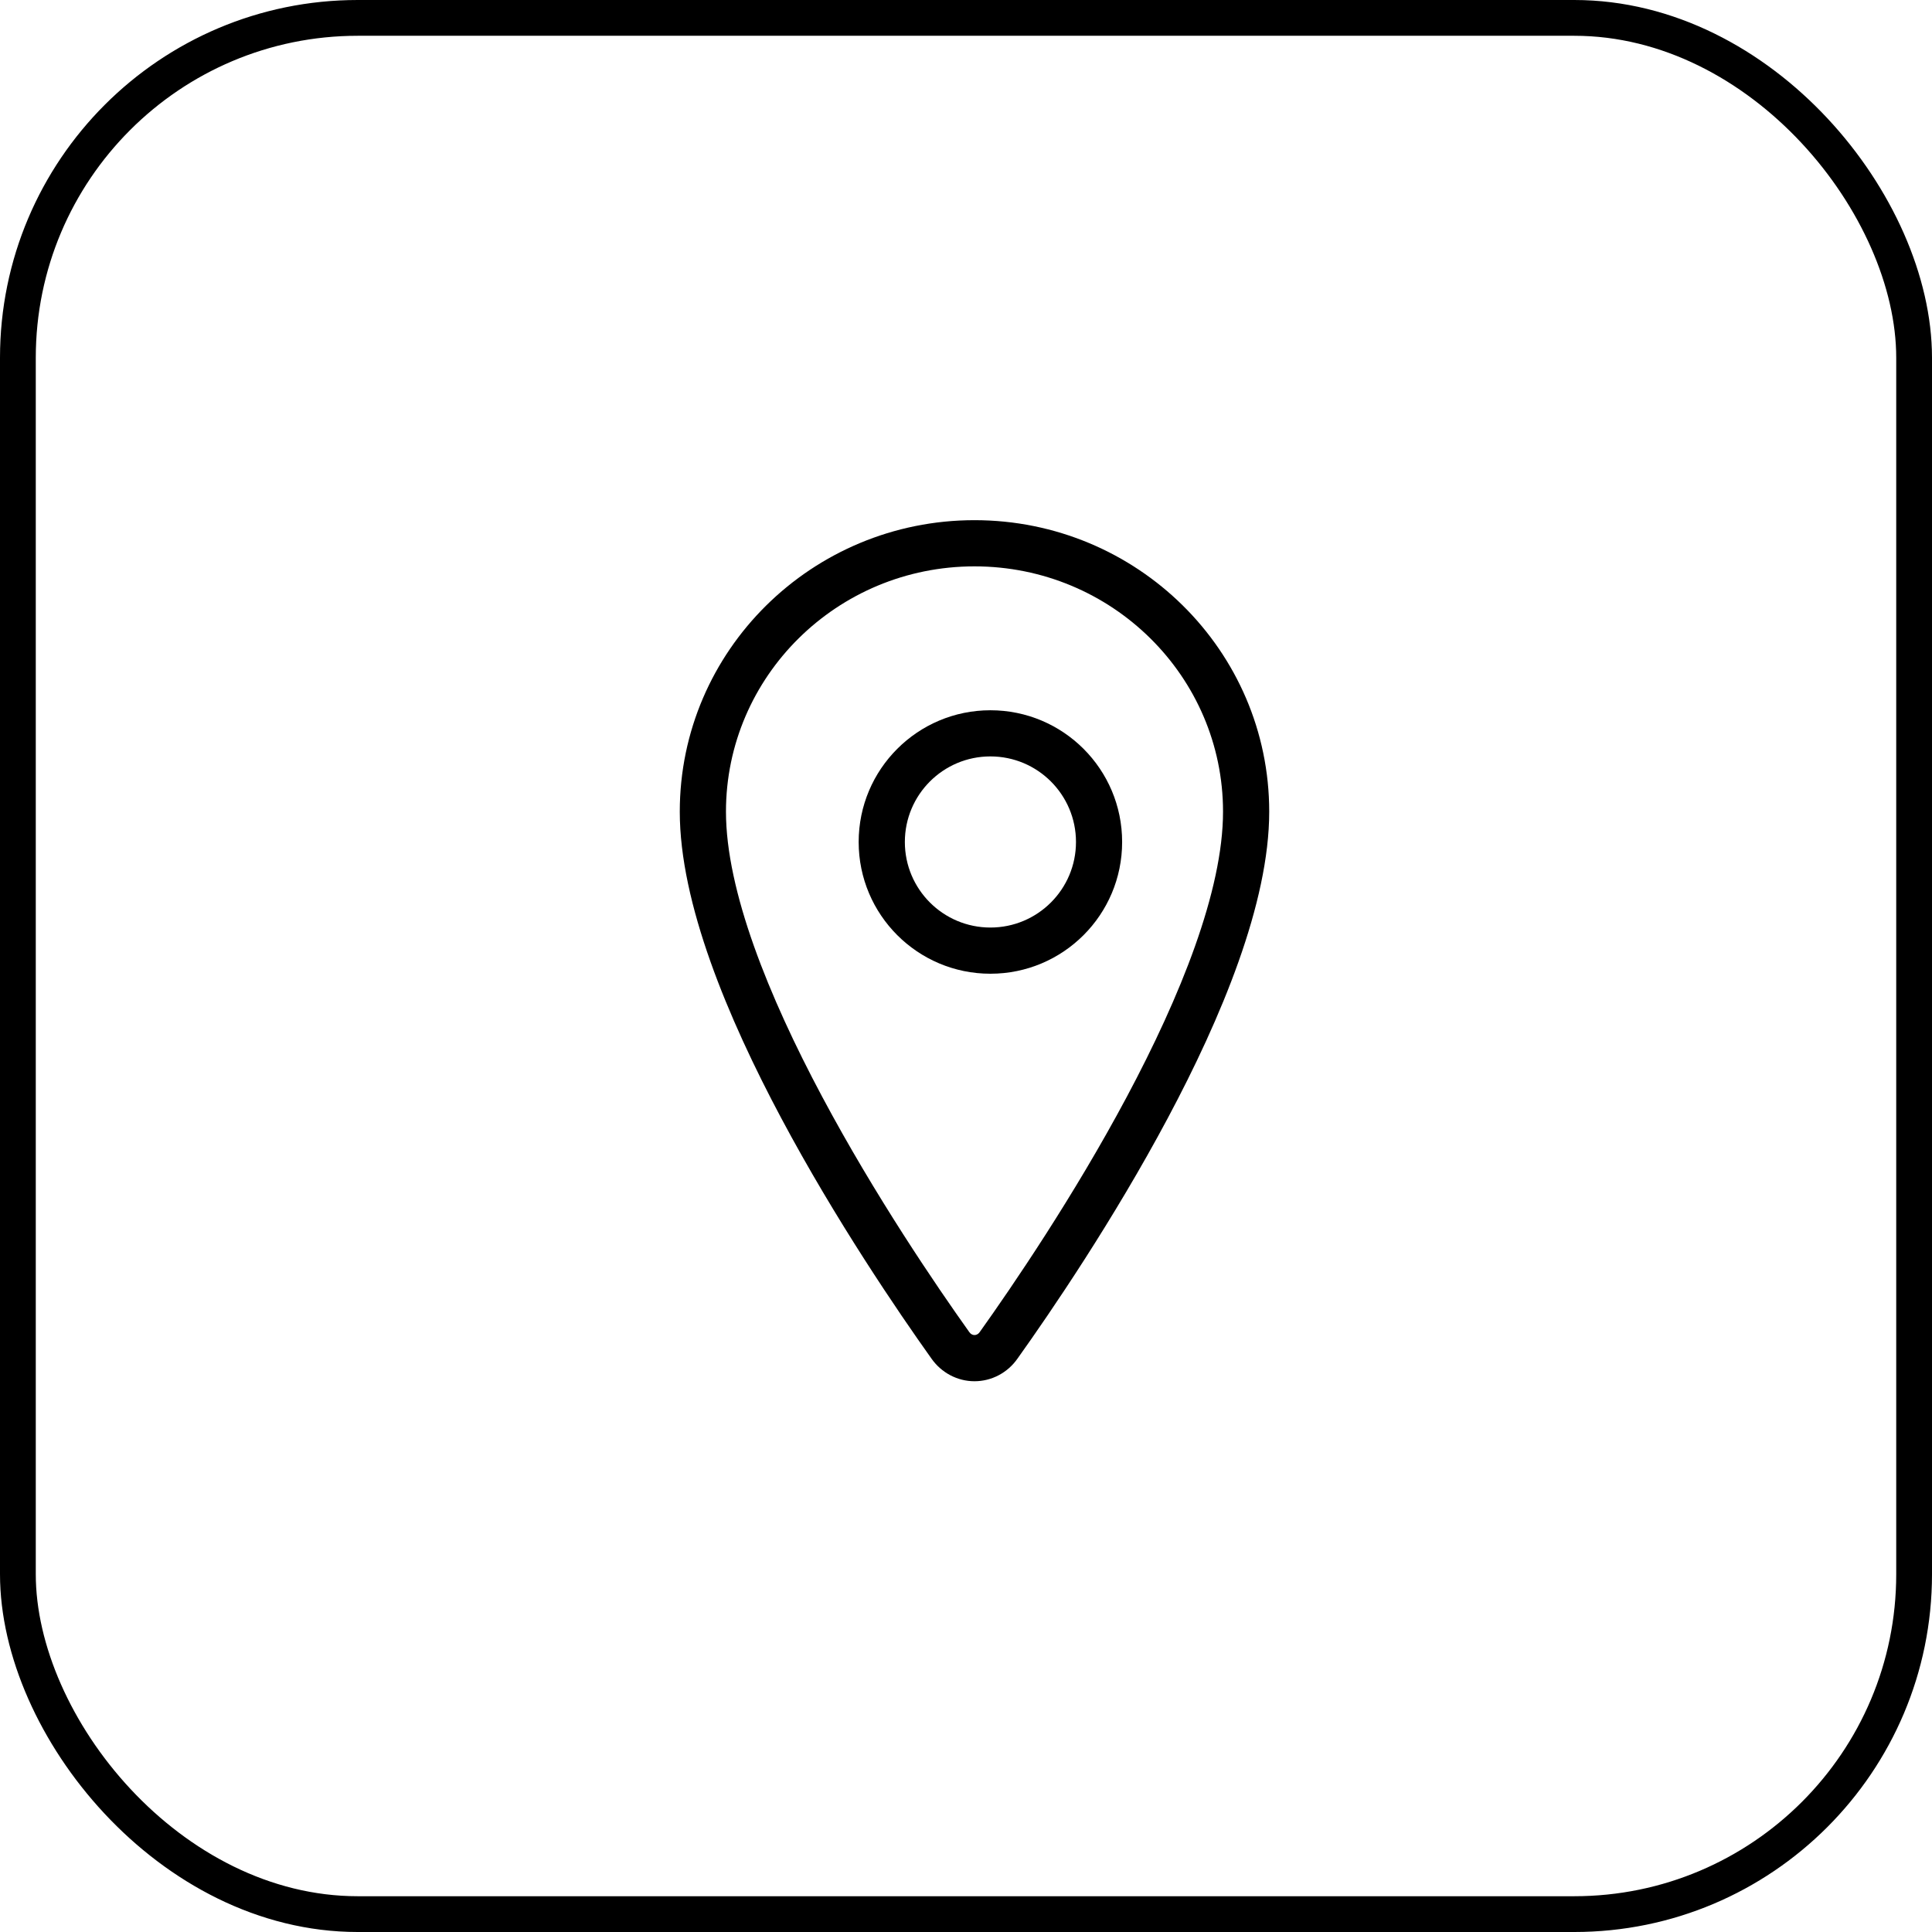 <svg xmlns="http://www.w3.org/2000/svg" width="54" height="54" viewBox="0 0 54 54" fill="none"><path fill-rule="evenodd" clip-rule="evenodd" d="M19 22.686C19 18.182 22.697 14.539 27.237 14.539C31.778 14.539 35.475 18.182 35.475 22.686C35.475 25.244 34.136 28.447 32.636 31.259C31.12 34.101 29.374 36.664 28.436 37.978C28.302 38.169 28.124 38.327 27.916 38.437C27.707 38.548 27.474 38.606 27.237 38.606C27 38.606 26.768 38.548 26.559 38.437C26.351 38.327 26.173 38.169 26.038 37.978C25.101 36.663 23.354 34.1 21.839 31.258C20.339 28.445 19 25.242 19 22.686ZM27.237 15.83C23.395 15.83 20.291 18.909 20.291 22.686C20.291 24.893 21.482 27.846 22.978 30.65C24.457 33.424 26.169 35.938 27.091 37.231L27.094 37.235L27.094 37.235C27.113 37.263 27.137 37.283 27.162 37.296C27.186 37.309 27.212 37.315 27.237 37.315C27.262 37.315 27.288 37.309 27.313 37.296C27.338 37.283 27.362 37.263 27.381 37.235L27.384 37.231L27.384 37.231C28.306 35.938 30.018 33.426 31.497 30.652C32.993 27.848 34.184 24.895 34.184 22.686C34.184 18.909 31.08 15.83 27.237 15.83Z" fill="black"></path><path fill-rule="evenodd" clip-rule="evenodd" d="M27.682 21.142C26.361 21.142 25.291 22.213 25.291 23.534C25.291 24.855 26.361 25.925 27.682 25.925C29.003 25.925 30.074 24.855 30.074 23.534C30.074 22.213 29.003 21.142 27.682 21.142ZM24 23.534C24 21.5 25.649 19.852 27.682 19.852C29.716 19.852 31.364 21.5 31.364 23.534C31.364 25.567 29.716 27.216 27.682 27.216C25.649 27.216 24 25.567 24 23.534Z" fill="black"></path><rect x="0.5" y="0.5" width="53" height="53" rx="9.5" stroke="black"></rect></svg>